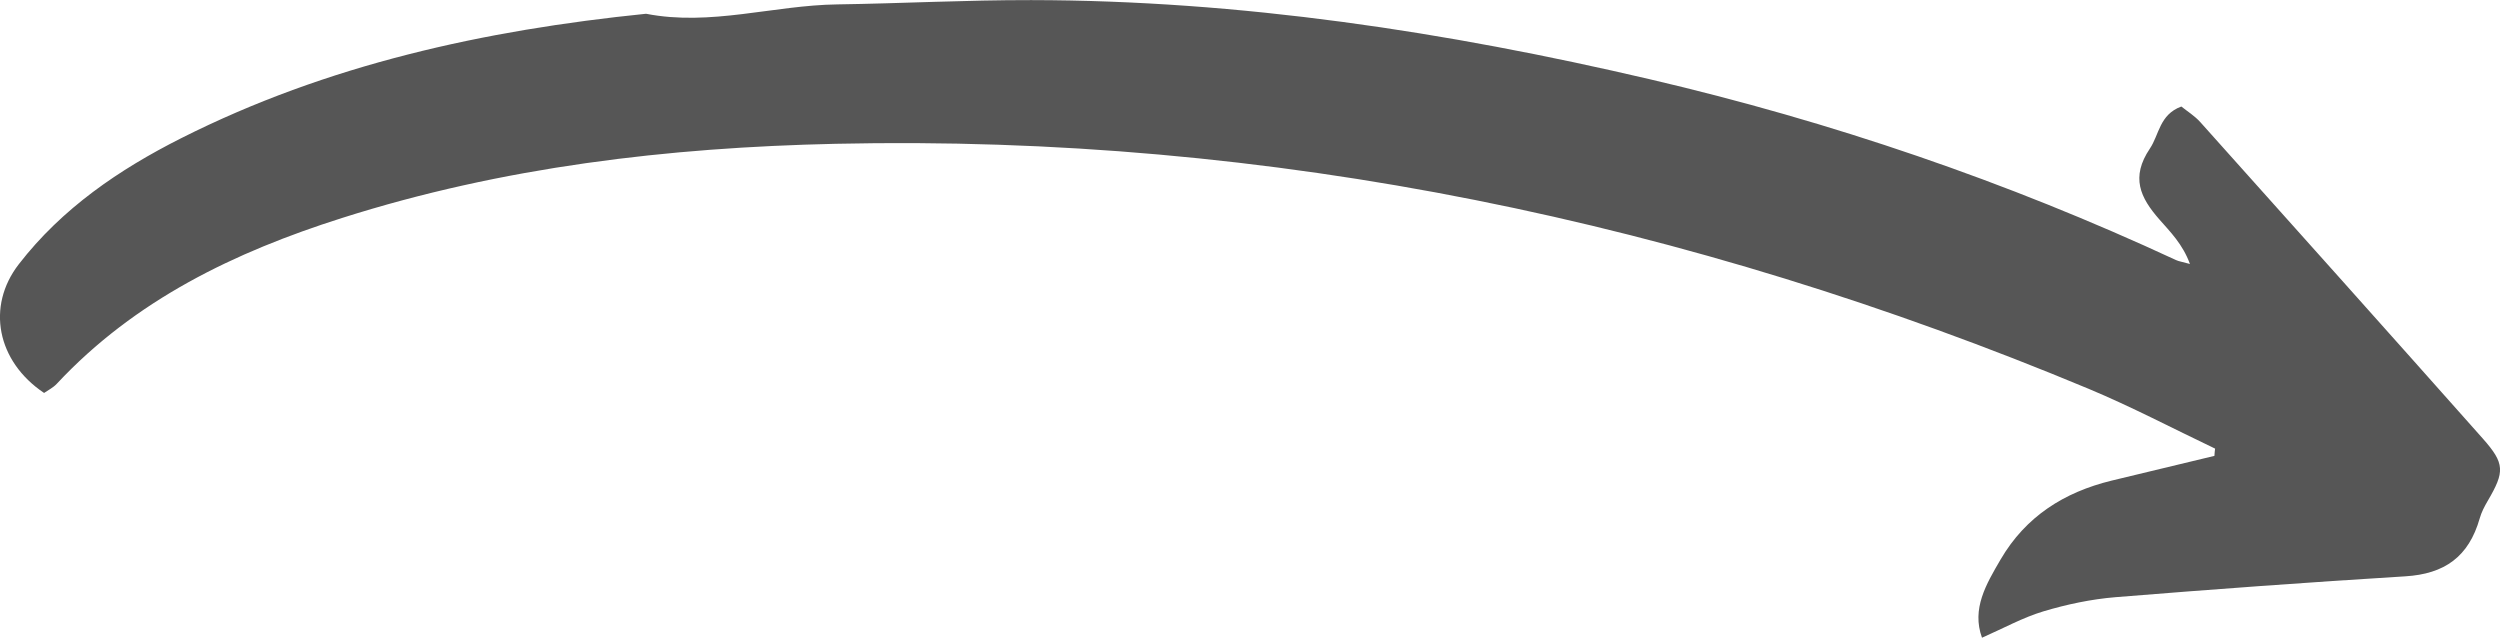 <?xml version="1.0" encoding="UTF-8" standalone="no"?><!-- Generator: Adobe Illustrator 23.0.2, SVG Export Plug-In . SVG Version: 6.00 Build 0)  --><svg xmlns="http://www.w3.org/2000/svg" enable-background="new 0 0 261.48 66.7" fill="#000000" id="Layer_1" version="1.1" viewBox="0 0 261.48 66.7" x="0px" xml:space="preserve" y="0px">
<g id="change1_1"><path d="m231.68 46.92c-4.41-2.1-8.74-4.38-13.24-6.26-41.92-17.48-85.47-26.62-131.04-25.62-17.57 0.39-34.83 2.42-51.63 7.76-11.24 3.57-21.63 8.56-29.83 17.34-0.38 0.41-0.91 0.67-1.33 0.96-4.94-3.31-6.06-9.06-2.64-13.47 4.52-5.84 10.49-9.9 16.97-13.17 15.29-7.71 31.72-11.3 48.63-13.02 6.75 1.32 13.33-0.89 20.02-0.98 6.75-0.1 13.51-0.46 20.26-0.45 21.9 0.03 43.39 3.3 64.67 8.27 19.01 4.44 37.37 10.7 55.07 18.92 0.3 0.14 0.64 0.18 1.46 0.41-0.76-2.08-2.06-3.36-3.19-4.65-2.02-2.3-3.02-4.42-1-7.42 0.98-1.45 0.99-3.55 3.29-4.4 0.62 0.5 1.4 0.98 1.99 1.64 9.87 11.02 19.73 22.04 29.55 33.1 2.31 2.61 2.29 3.46 0.51 6.5-0.34 0.58-0.66 1.19-0.84 1.83-1.15 4.03-3.68 5.82-7.8 6.07-10.11 0.62-20.21 1.36-30.3 2.18-2.54 0.21-5.09 0.75-7.53 1.48-2.16 0.65-4.18 1.77-6.43 2.76-1.1-3.02 0.43-5.59 1.95-8.19 2.63-4.5 6.65-7.03 11.6-8.24 3.58-0.87 7.17-1.73 10.76-2.59 0.01-0.25 0.04-0.5 0.07-0.76z" fill="#565656"/></g>
</svg>